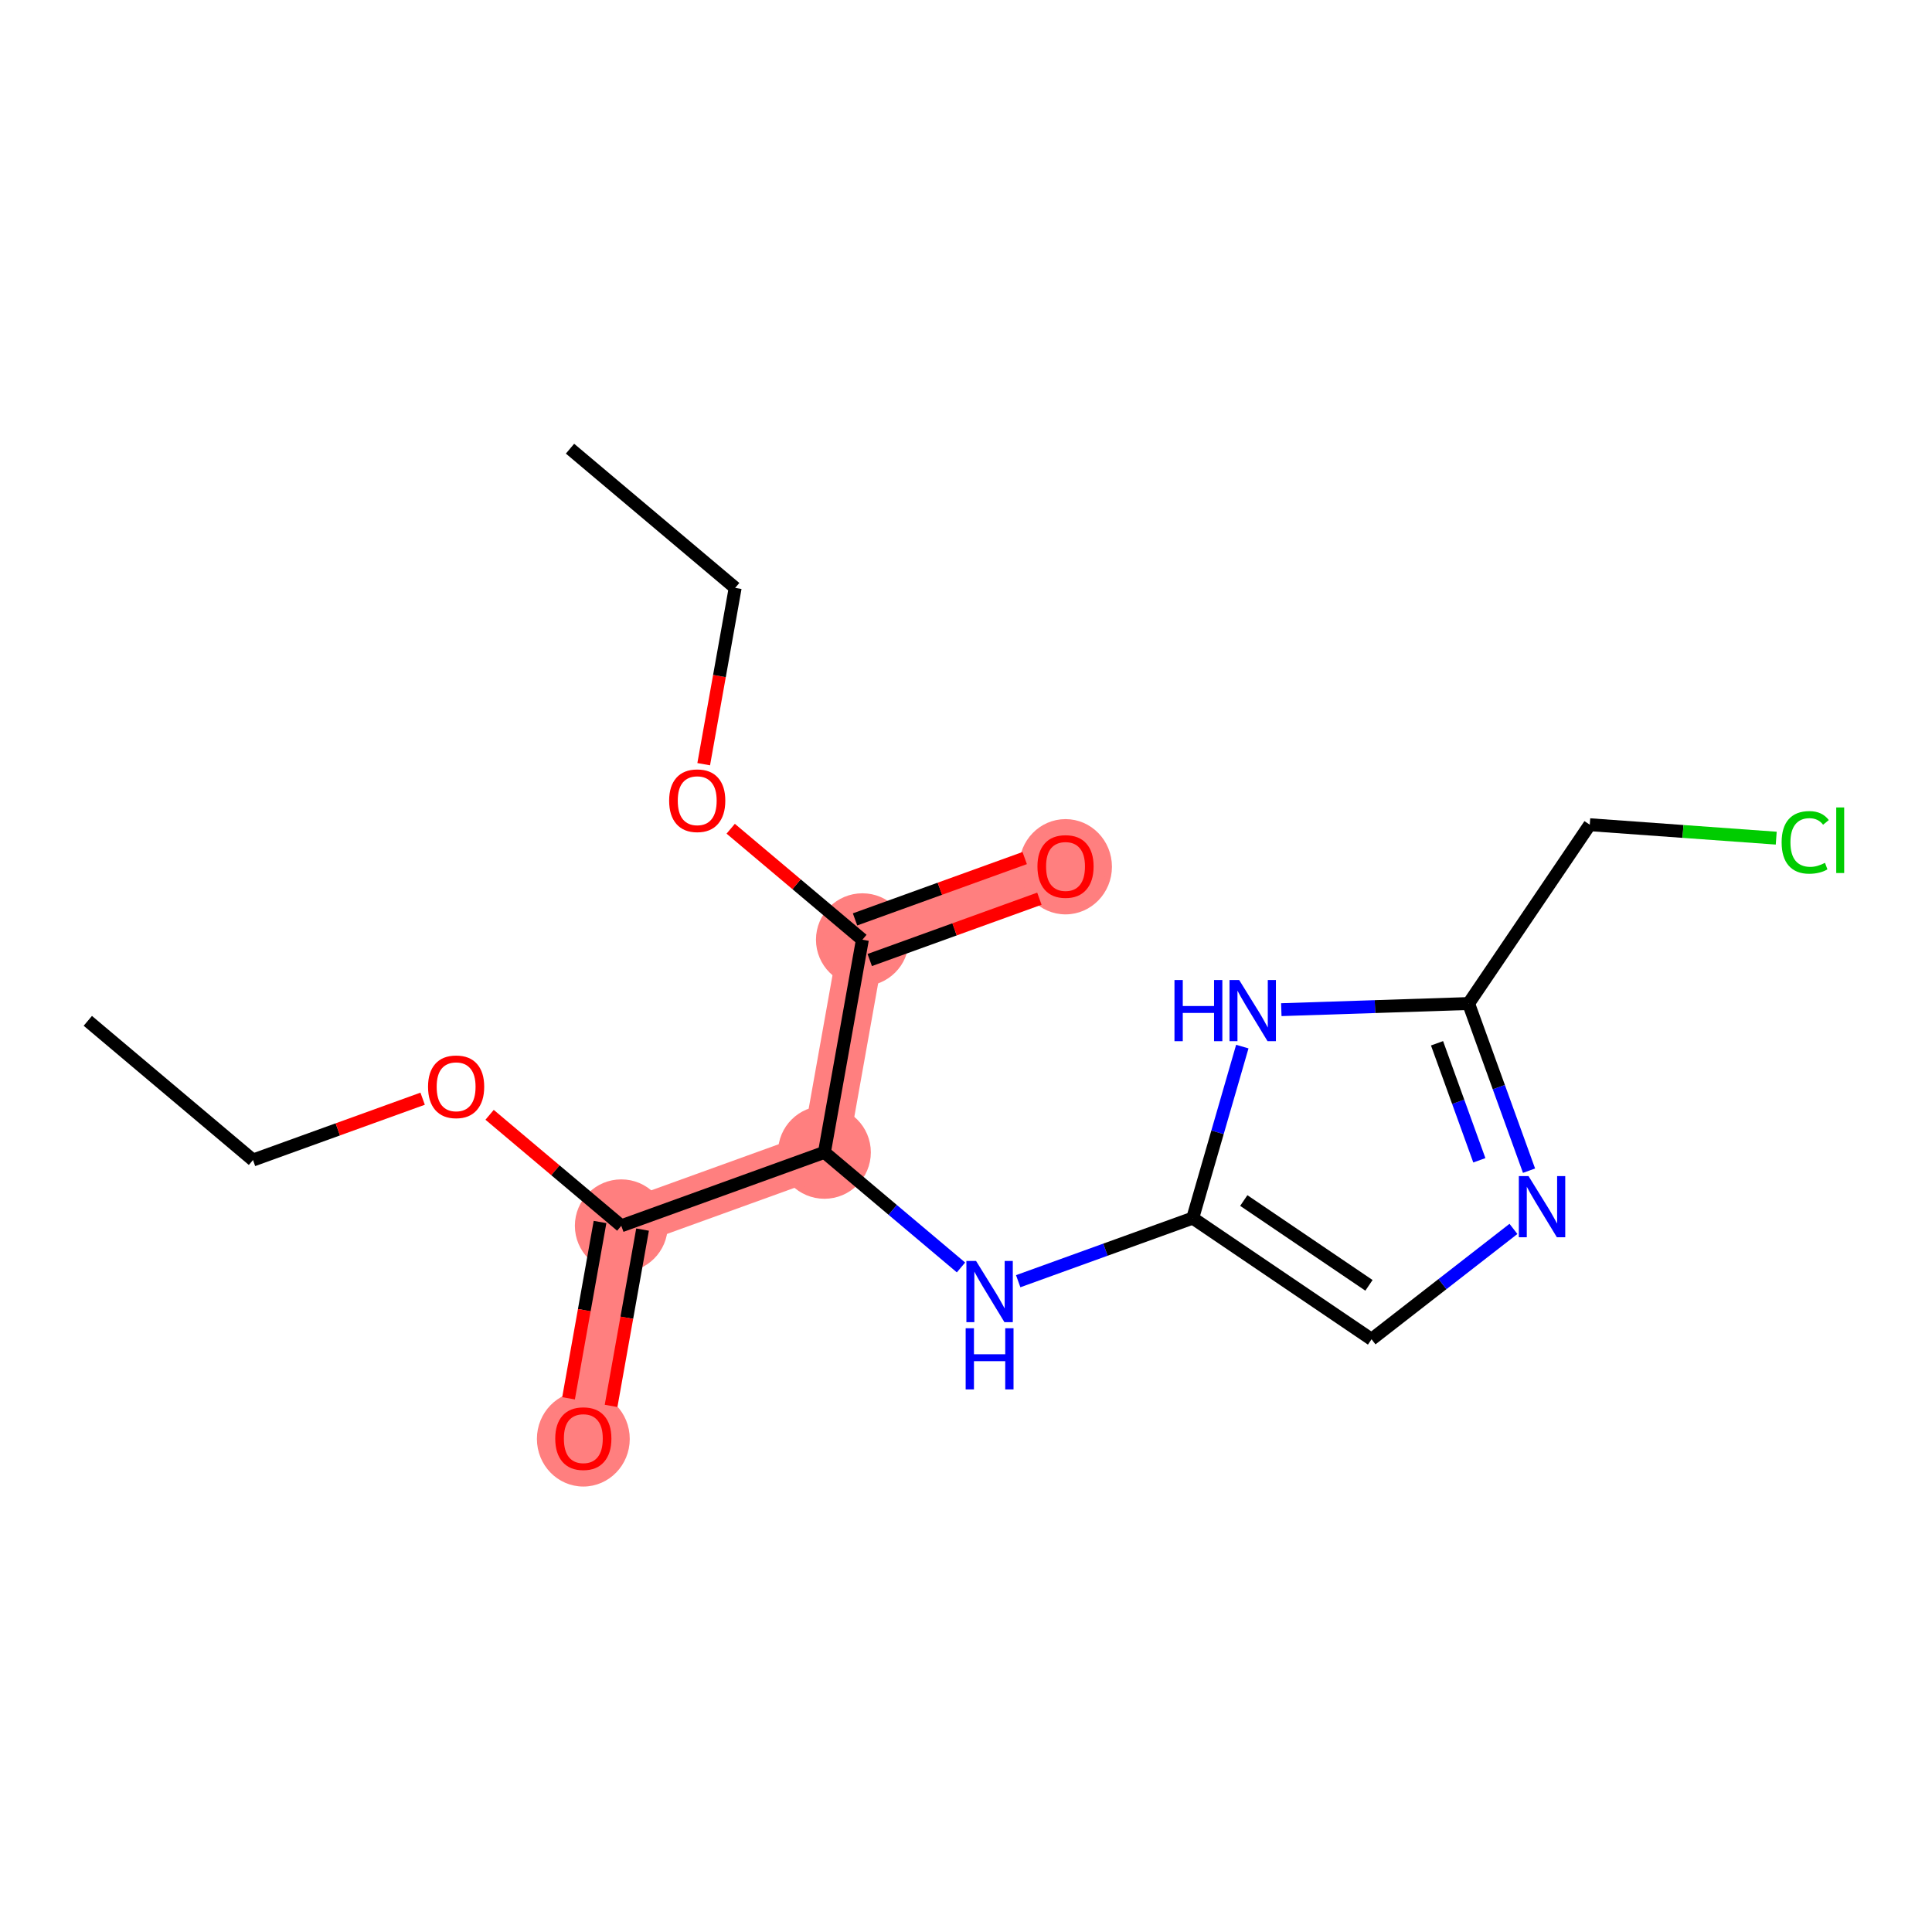<?xml version='1.0' encoding='iso-8859-1'?>
<svg version='1.1' baseProfile='full'
              xmlns='http://www.w3.org/2000/svg'
                      xmlns:rdkit='http://www.rdkit.org/xml'
                      xmlns:xlink='http://www.w3.org/1999/xlink'
                  xml:space='preserve'
width='300px' height='300px' viewBox='0 0 300 300'>
<!-- END OF HEADER -->
<rect style='opacity:1.0;fill:#FFFFFF;stroke:none' width='300' height='300' x='0' y='0'> </rect>
<rect style='opacity:1.0;fill:#FFFFFF;stroke:none' width='300' height='300' x='0' y='0'> </rect>
<path d='M 96.474,190.341 L 90.579,223.359' style='fill:none;fill-rule:evenodd;stroke:#FF7F7F;stroke-width:7.2px;stroke-linecap:butt;stroke-linejoin:miter;stroke-opacity:1' />
<path d='M 96.474,190.341 L 128.016,178.937' style='fill:none;fill-rule:evenodd;stroke:#FF7F7F;stroke-width:7.2px;stroke-linecap:butt;stroke-linejoin:miter;stroke-opacity:1' />
<path d='M 128.016,178.937 L 133.912,145.918' style='fill:none;fill-rule:evenodd;stroke:#FF7F7F;stroke-width:7.2px;stroke-linecap:butt;stroke-linejoin:miter;stroke-opacity:1' />
<path d='M 133.912,145.918 L 165.454,134.514' style='fill:none;fill-rule:evenodd;stroke:#FF7F7F;stroke-width:7.2px;stroke-linecap:butt;stroke-linejoin:miter;stroke-opacity:1' />
<ellipse cx='96.474' cy='190.341' rx='6.708' ry='6.708'  style='fill:#FF7F7F;fill-rule:evenodd;stroke:#FF7F7F;stroke-width:1.0px;stroke-linecap:butt;stroke-linejoin:miter;stroke-opacity:1' />
<ellipse cx='90.579' cy='223.433' rx='6.708' ry='6.897'  style='fill:#FF7F7F;fill-rule:evenodd;stroke:#FF7F7F;stroke-width:1.0px;stroke-linecap:butt;stroke-linejoin:miter;stroke-opacity:1' />
<ellipse cx='128.016' cy='178.937' rx='6.708' ry='6.708'  style='fill:#FF7F7F;fill-rule:evenodd;stroke:#FF7F7F;stroke-width:1.0px;stroke-linecap:butt;stroke-linejoin:miter;stroke-opacity:1' />
<ellipse cx='133.912' cy='145.918' rx='6.708' ry='6.708'  style='fill:#FF7F7F;fill-rule:evenodd;stroke:#FF7F7F;stroke-width:1.0px;stroke-linecap:butt;stroke-linejoin:miter;stroke-opacity:1' />
<ellipse cx='165.454' cy='134.588' rx='6.708' ry='6.897'  style='fill:#FF7F7F;fill-rule:evenodd;stroke:#FF7F7F;stroke-width:1.0px;stroke-linecap:butt;stroke-linejoin:miter;stroke-opacity:1' />
<path class='bond-0 atom-0 atom-1' d='M 13.636,158.515 L 39.284,180.13' style='fill:none;fill-rule:evenodd;stroke:#000000;stroke-width:2.0px;stroke-linecap:butt;stroke-linejoin:miter;stroke-opacity:1' />
<path class='bond-1 atom-1 atom-2' d='M 39.284,180.13 L 52.456,175.368' style='fill:none;fill-rule:evenodd;stroke:#000000;stroke-width:2.0px;stroke-linecap:butt;stroke-linejoin:miter;stroke-opacity:1' />
<path class='bond-1 atom-1 atom-2' d='M 52.456,175.368 L 65.627,170.606' style='fill:none;fill-rule:evenodd;stroke:#FF0000;stroke-width:2.0px;stroke-linecap:butt;stroke-linejoin:miter;stroke-opacity:1' />
<path class='bond-2 atom-2 atom-3' d='M 76.025,173.107 L 86.249,181.724' style='fill:none;fill-rule:evenodd;stroke:#FF0000;stroke-width:2.0px;stroke-linecap:butt;stroke-linejoin:miter;stroke-opacity:1' />
<path class='bond-2 atom-2 atom-3' d='M 86.249,181.724 L 96.474,190.341' style='fill:none;fill-rule:evenodd;stroke:#000000;stroke-width:2.0px;stroke-linecap:butt;stroke-linejoin:miter;stroke-opacity:1' />
<path class='bond-3 atom-3 atom-4' d='M 93.172,189.751 L 90.728,203.44' style='fill:none;fill-rule:evenodd;stroke:#000000;stroke-width:2.0px;stroke-linecap:butt;stroke-linejoin:miter;stroke-opacity:1' />
<path class='bond-3 atom-3 atom-4' d='M 90.728,203.44 L 88.284,217.128' style='fill:none;fill-rule:evenodd;stroke:#FF0000;stroke-width:2.0px;stroke-linecap:butt;stroke-linejoin:miter;stroke-opacity:1' />
<path class='bond-3 atom-3 atom-4' d='M 99.776,190.93 L 97.332,204.619' style='fill:none;fill-rule:evenodd;stroke:#000000;stroke-width:2.0px;stroke-linecap:butt;stroke-linejoin:miter;stroke-opacity:1' />
<path class='bond-3 atom-3 atom-4' d='M 97.332,204.619 L 94.888,218.307' style='fill:none;fill-rule:evenodd;stroke:#FF0000;stroke-width:2.0px;stroke-linecap:butt;stroke-linejoin:miter;stroke-opacity:1' />
<path class='bond-4 atom-3 atom-5' d='M 96.474,190.341 L 128.016,178.937' style='fill:none;fill-rule:evenodd;stroke:#000000;stroke-width:2.0px;stroke-linecap:butt;stroke-linejoin:miter;stroke-opacity:1' />
<path class='bond-5 atom-5 atom-6' d='M 128.016,178.937 L 138.62,187.873' style='fill:none;fill-rule:evenodd;stroke:#000000;stroke-width:2.0px;stroke-linecap:butt;stroke-linejoin:miter;stroke-opacity:1' />
<path class='bond-5 atom-5 atom-6' d='M 138.62,187.873 L 149.223,196.809' style='fill:none;fill-rule:evenodd;stroke:#0000FF;stroke-width:2.0px;stroke-linecap:butt;stroke-linejoin:miter;stroke-opacity:1' />
<path class='bond-13 atom-5 atom-14' d='M 128.016,178.937 L 133.912,145.918' style='fill:none;fill-rule:evenodd;stroke:#000000;stroke-width:2.0px;stroke-linecap:butt;stroke-linejoin:miter;stroke-opacity:1' />
<path class='bond-6 atom-6 atom-7' d='M 158.105,198.946 L 171.655,194.047' style='fill:none;fill-rule:evenodd;stroke:#0000FF;stroke-width:2.0px;stroke-linecap:butt;stroke-linejoin:miter;stroke-opacity:1' />
<path class='bond-6 atom-6 atom-7' d='M 171.655,194.047 L 185.206,189.148' style='fill:none;fill-rule:evenodd;stroke:#000000;stroke-width:2.0px;stroke-linecap:butt;stroke-linejoin:miter;stroke-opacity:1' />
<path class='bond-7 atom-7 atom-8' d='M 185.206,189.148 L 212.973,207.963' style='fill:none;fill-rule:evenodd;stroke:#000000;stroke-width:2.0px;stroke-linecap:butt;stroke-linejoin:miter;stroke-opacity:1' />
<path class='bond-7 atom-7 atom-8' d='M 193.134,186.417 L 212.571,199.587' style='fill:none;fill-rule:evenodd;stroke:#000000;stroke-width:2.0px;stroke-linecap:butt;stroke-linejoin:miter;stroke-opacity:1' />
<path class='bond-18 atom-13 atom-7' d='M 192.905,162.514 L 189.056,175.831' style='fill:none;fill-rule:evenodd;stroke:#0000FF;stroke-width:2.0px;stroke-linecap:butt;stroke-linejoin:miter;stroke-opacity:1' />
<path class='bond-18 atom-13 atom-7' d='M 189.056,175.831 L 185.206,189.148' style='fill:none;fill-rule:evenodd;stroke:#000000;stroke-width:2.0px;stroke-linecap:butt;stroke-linejoin:miter;stroke-opacity:1' />
<path class='bond-8 atom-8 atom-9' d='M 212.973,207.963 L 223.99,199.394' style='fill:none;fill-rule:evenodd;stroke:#000000;stroke-width:2.0px;stroke-linecap:butt;stroke-linejoin:miter;stroke-opacity:1' />
<path class='bond-8 atom-8 atom-9' d='M 223.99,199.394 L 235.007,190.824' style='fill:none;fill-rule:evenodd;stroke:#0000FF;stroke-width:2.0px;stroke-linecap:butt;stroke-linejoin:miter;stroke-opacity:1' />
<path class='bond-9 atom-9 atom-10' d='M 237.427,181.782 L 232.735,168.805' style='fill:none;fill-rule:evenodd;stroke:#0000FF;stroke-width:2.0px;stroke-linecap:butt;stroke-linejoin:miter;stroke-opacity:1' />
<path class='bond-9 atom-9 atom-10' d='M 232.735,168.805 L 228.043,155.827' style='fill:none;fill-rule:evenodd;stroke:#000000;stroke-width:2.0px;stroke-linecap:butt;stroke-linejoin:miter;stroke-opacity:1' />
<path class='bond-9 atom-9 atom-10' d='M 229.711,180.17 L 226.427,171.086' style='fill:none;fill-rule:evenodd;stroke:#0000FF;stroke-width:2.0px;stroke-linecap:butt;stroke-linejoin:miter;stroke-opacity:1' />
<path class='bond-9 atom-9 atom-10' d='M 226.427,171.086 L 223.142,162.001' style='fill:none;fill-rule:evenodd;stroke:#000000;stroke-width:2.0px;stroke-linecap:butt;stroke-linejoin:miter;stroke-opacity:1' />
<path class='bond-10 atom-10 atom-11' d='M 228.043,155.827 L 246.859,128.061' style='fill:none;fill-rule:evenodd;stroke:#000000;stroke-width:2.0px;stroke-linecap:butt;stroke-linejoin:miter;stroke-opacity:1' />
<path class='bond-12 atom-10 atom-13' d='M 228.043,155.827 L 213.502,156.304' style='fill:none;fill-rule:evenodd;stroke:#000000;stroke-width:2.0px;stroke-linecap:butt;stroke-linejoin:miter;stroke-opacity:1' />
<path class='bond-12 atom-10 atom-13' d='M 213.502,156.304 L 198.961,156.78' style='fill:none;fill-rule:evenodd;stroke:#0000FF;stroke-width:2.0px;stroke-linecap:butt;stroke-linejoin:miter;stroke-opacity:1' />
<path class='bond-11 atom-11 atom-12' d='M 246.859,128.061 L 261.335,129.105' style='fill:none;fill-rule:evenodd;stroke:#000000;stroke-width:2.0px;stroke-linecap:butt;stroke-linejoin:miter;stroke-opacity:1' />
<path class='bond-11 atom-11 atom-12' d='M 261.335,129.105 L 275.812,130.148' style='fill:none;fill-rule:evenodd;stroke:#00CC00;stroke-width:2.0px;stroke-linecap:butt;stroke-linejoin:miter;stroke-opacity:1' />
<path class='bond-14 atom-14 atom-15' d='M 135.052,149.072 L 148.224,144.31' style='fill:none;fill-rule:evenodd;stroke:#000000;stroke-width:2.0px;stroke-linecap:butt;stroke-linejoin:miter;stroke-opacity:1' />
<path class='bond-14 atom-14 atom-15' d='M 148.224,144.31 L 161.396,139.548' style='fill:none;fill-rule:evenodd;stroke:#FF0000;stroke-width:2.0px;stroke-linecap:butt;stroke-linejoin:miter;stroke-opacity:1' />
<path class='bond-14 atom-14 atom-15' d='M 132.771,142.764 L 145.943,138.002' style='fill:none;fill-rule:evenodd;stroke:#000000;stroke-width:2.0px;stroke-linecap:butt;stroke-linejoin:miter;stroke-opacity:1' />
<path class='bond-14 atom-14 atom-15' d='M 145.943,138.002 L 159.115,133.24' style='fill:none;fill-rule:evenodd;stroke:#FF0000;stroke-width:2.0px;stroke-linecap:butt;stroke-linejoin:miter;stroke-opacity:1' />
<path class='bond-15 atom-14 atom-16' d='M 133.912,145.918 L 123.687,137.301' style='fill:none;fill-rule:evenodd;stroke:#000000;stroke-width:2.0px;stroke-linecap:butt;stroke-linejoin:miter;stroke-opacity:1' />
<path class='bond-15 atom-14 atom-16' d='M 123.687,137.301 L 113.463,128.685' style='fill:none;fill-rule:evenodd;stroke:#FF0000;stroke-width:2.0px;stroke-linecap:butt;stroke-linejoin:miter;stroke-opacity:1' />
<path class='bond-16 atom-16 atom-17' d='M 109.271,118.662 L 111.715,104.973' style='fill:none;fill-rule:evenodd;stroke:#FF0000;stroke-width:2.0px;stroke-linecap:butt;stroke-linejoin:miter;stroke-opacity:1' />
<path class='bond-16 atom-16 atom-17' d='M 111.715,104.973 L 114.159,91.285' style='fill:none;fill-rule:evenodd;stroke:#000000;stroke-width:2.0px;stroke-linecap:butt;stroke-linejoin:miter;stroke-opacity:1' />
<path class='bond-17 atom-17 atom-18' d='M 114.159,91.285 L 88.512,69.67' style='fill:none;fill-rule:evenodd;stroke:#000000;stroke-width:2.0px;stroke-linecap:butt;stroke-linejoin:miter;stroke-opacity:1' />
<path  class='atom-2' d='M 66.466 168.753
Q 66.466 166.472, 67.593 165.197
Q 68.72 163.923, 70.826 163.923
Q 72.933 163.923, 74.06 165.197
Q 75.187 166.472, 75.187 168.753
Q 75.187 171.06, 74.046 172.375
Q 72.906 173.677, 70.826 173.677
Q 68.733 173.677, 67.593 172.375
Q 66.466 171.074, 66.466 168.753
M 70.826 172.603
Q 72.275 172.603, 73.053 171.637
Q 73.845 170.658, 73.845 168.753
Q 73.845 166.888, 73.053 165.949
Q 72.275 164.996, 70.826 164.996
Q 69.377 164.996, 68.586 165.935
Q 67.808 166.875, 67.808 168.753
Q 67.808 170.671, 68.586 171.637
Q 69.377 172.603, 70.826 172.603
' fill='#FF0000'/>
<path  class='atom-4' d='M 86.218 223.386
Q 86.218 221.105, 87.345 219.831
Q 88.472 218.556, 90.579 218.556
Q 92.685 218.556, 93.812 219.831
Q 94.939 221.105, 94.939 223.386
Q 94.939 225.694, 93.798 227.009
Q 92.658 228.31, 90.579 228.31
Q 88.486 228.31, 87.345 227.009
Q 86.218 225.707, 86.218 223.386
M 90.579 227.237
Q 92.028 227.237, 92.806 226.271
Q 93.597 225.291, 93.597 223.386
Q 93.597 221.521, 92.806 220.582
Q 92.028 219.63, 90.579 219.63
Q 89.13 219.63, 88.338 220.569
Q 87.56 221.508, 87.56 223.386
Q 87.56 225.305, 88.338 226.271
Q 89.13 227.237, 90.579 227.237
' fill='#FF0000'/>
<path  class='atom-6' d='M 151.564 195.802
L 154.677 200.833
Q 154.985 201.33, 155.482 202.229
Q 155.978 203.127, 156.005 203.181
L 156.005 195.802
L 157.266 195.802
L 157.266 205.301
L 155.965 205.301
L 152.624 199.8
Q 152.235 199.156, 151.819 198.418
Q 151.417 197.68, 151.296 197.452
L 151.296 205.301
L 150.061 205.301
L 150.061 195.802
L 151.564 195.802
' fill='#0000FF'/>
<path  class='atom-6' d='M 149.947 206.251
L 151.235 206.251
L 151.235 210.289
L 156.092 210.289
L 156.092 206.251
L 157.38 206.251
L 157.38 215.749
L 156.092 215.749
L 156.092 211.362
L 151.235 211.362
L 151.235 215.749
L 149.947 215.749
L 149.947 206.251
' fill='#0000FF'/>
<path  class='atom-9' d='M 237.348 182.621
L 240.46 187.652
Q 240.769 188.148, 241.265 189.047
Q 241.762 189.946, 241.789 190
L 241.789 182.621
L 243.05 182.621
L 243.05 192.119
L 241.748 192.119
L 238.408 186.619
Q 238.019 185.975, 237.603 185.237
Q 237.2 184.499, 237.079 184.271
L 237.079 192.119
L 235.845 192.119
L 235.845 182.621
L 237.348 182.621
' fill='#0000FF'/>
<path  class='atom-12' d='M 276.65 130.801
Q 276.65 128.44, 277.75 127.206
Q 278.864 125.958, 280.97 125.958
Q 282.929 125.958, 283.976 127.34
L 283.09 128.064
Q 282.325 127.058, 280.97 127.058
Q 279.535 127.058, 278.77 128.024
Q 278.019 128.977, 278.019 130.801
Q 278.019 132.68, 278.797 133.646
Q 279.588 134.612, 281.118 134.612
Q 282.164 134.612, 283.385 133.981
L 283.761 134.987
Q 283.264 135.309, 282.513 135.497
Q 281.762 135.685, 280.93 135.685
Q 278.864 135.685, 277.75 134.424
Q 276.65 133.163, 276.65 130.801
' fill='#00CC00'/>
<path  class='atom-12' d='M 285.129 125.381
L 286.364 125.381
L 286.364 135.564
L 285.129 135.564
L 285.129 125.381
' fill='#00CC00'/>
<path  class='atom-13' d='M 182.372 152.177
L 183.66 152.177
L 183.66 156.215
L 188.517 156.215
L 188.517 152.177
L 189.805 152.177
L 189.805 161.675
L 188.517 161.675
L 188.517 157.288
L 183.66 157.288
L 183.66 161.675
L 182.372 161.675
L 182.372 152.177
' fill='#0000FF'/>
<path  class='atom-13' d='M 192.421 152.177
L 195.534 157.208
Q 195.842 157.704, 196.339 158.603
Q 196.835 159.502, 196.862 159.556
L 196.862 152.177
L 198.123 152.177
L 198.123 161.675
L 196.822 161.675
L 193.481 156.175
Q 193.092 155.531, 192.676 154.793
Q 192.273 154.055, 192.153 153.827
L 192.153 161.675
L 190.918 161.675
L 190.918 152.177
L 192.421 152.177
' fill='#0000FF'/>
<path  class='atom-15' d='M 161.094 134.541
Q 161.094 132.26, 162.221 130.986
Q 163.348 129.711, 165.454 129.711
Q 167.561 129.711, 168.687 130.986
Q 169.814 132.26, 169.814 134.541
Q 169.814 136.849, 168.674 138.163
Q 167.534 139.465, 165.454 139.465
Q 163.361 139.465, 162.221 138.163
Q 161.094 136.862, 161.094 134.541
M 165.454 138.391
Q 166.903 138.391, 167.681 137.426
Q 168.473 136.446, 168.473 134.541
Q 168.473 132.676, 167.681 131.737
Q 166.903 130.784, 165.454 130.784
Q 164.005 130.784, 163.214 131.724
Q 162.435 132.663, 162.435 134.541
Q 162.435 136.46, 163.214 137.426
Q 164.005 138.391, 165.454 138.391
' fill='#FF0000'/>
<path  class='atom-16' d='M 103.904 124.33
Q 103.904 122.049, 105.031 120.775
Q 106.158 119.5, 108.264 119.5
Q 110.371 119.5, 111.497 120.775
Q 112.624 122.049, 112.624 124.33
Q 112.624 126.638, 111.484 127.953
Q 110.344 129.254, 108.264 129.254
Q 106.171 129.254, 105.031 127.953
Q 103.904 126.651, 103.904 124.33
M 108.264 128.181
Q 109.713 128.181, 110.491 127.215
Q 111.283 126.235, 111.283 124.33
Q 111.283 122.465, 110.491 121.526
Q 109.713 120.574, 108.264 120.574
Q 106.815 120.574, 106.024 121.513
Q 105.245 122.452, 105.245 124.33
Q 105.245 126.249, 106.024 127.215
Q 106.815 128.181, 108.264 128.181
' fill='#FF0000'/>
</svg>
